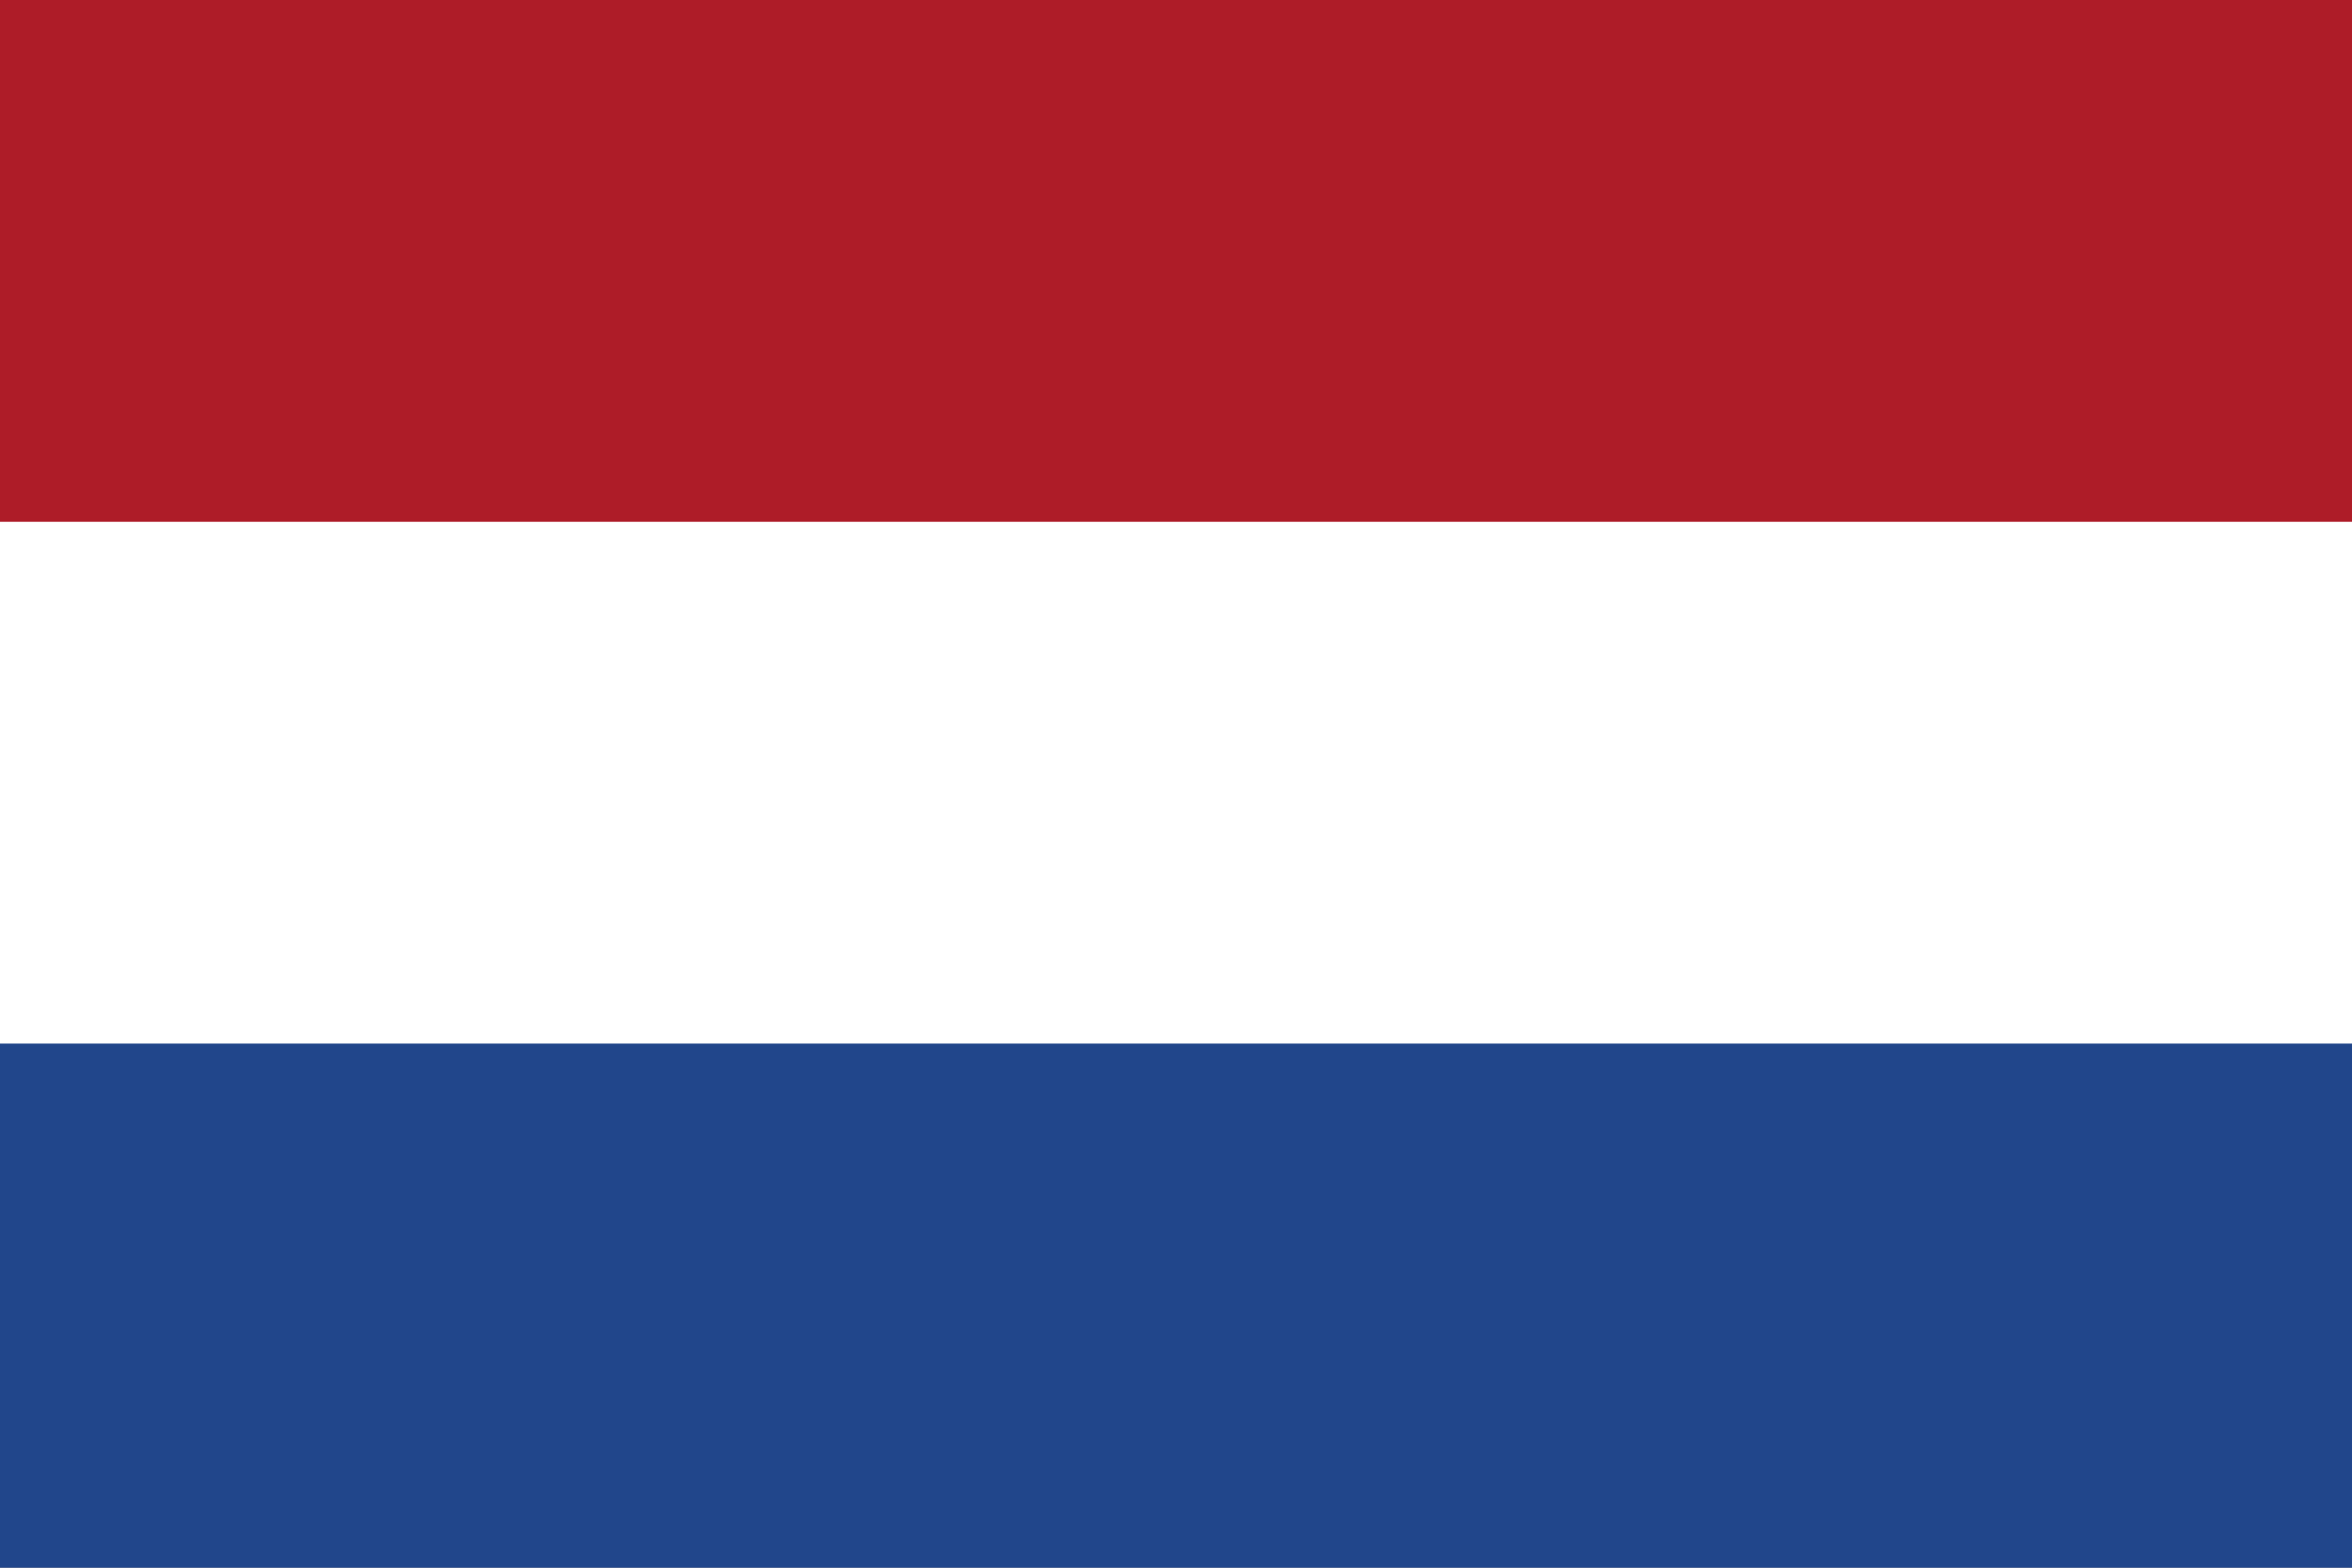 <svg width="18" height="12" viewBox="0 0 18 12" fill="none" xmlns="http://www.w3.org/2000/svg">
<rect x="0" y="0" width="18" height="12" fill="#808080" stroke="none"/>
<g id="nl 1" clip-path="url(#clip0_937_14636)">
<g id="Group">
<path id="Vector" d="M18 0H0V12H18V0Z" fill="#21468B"/>
<path id="Vector_2" d="M18 0H0V7.988H18V0Z" fill="white"/>
<path id="Vector_3" d="M18 0H0V3.994H18V0Z" fill="#AE1C28"/>
</g>
</g>
<defs>
<clipPath id="clip0_937_14636">
<rect width="18" height="12" fill="white"/>
</clipPath>
</defs>
</svg>
